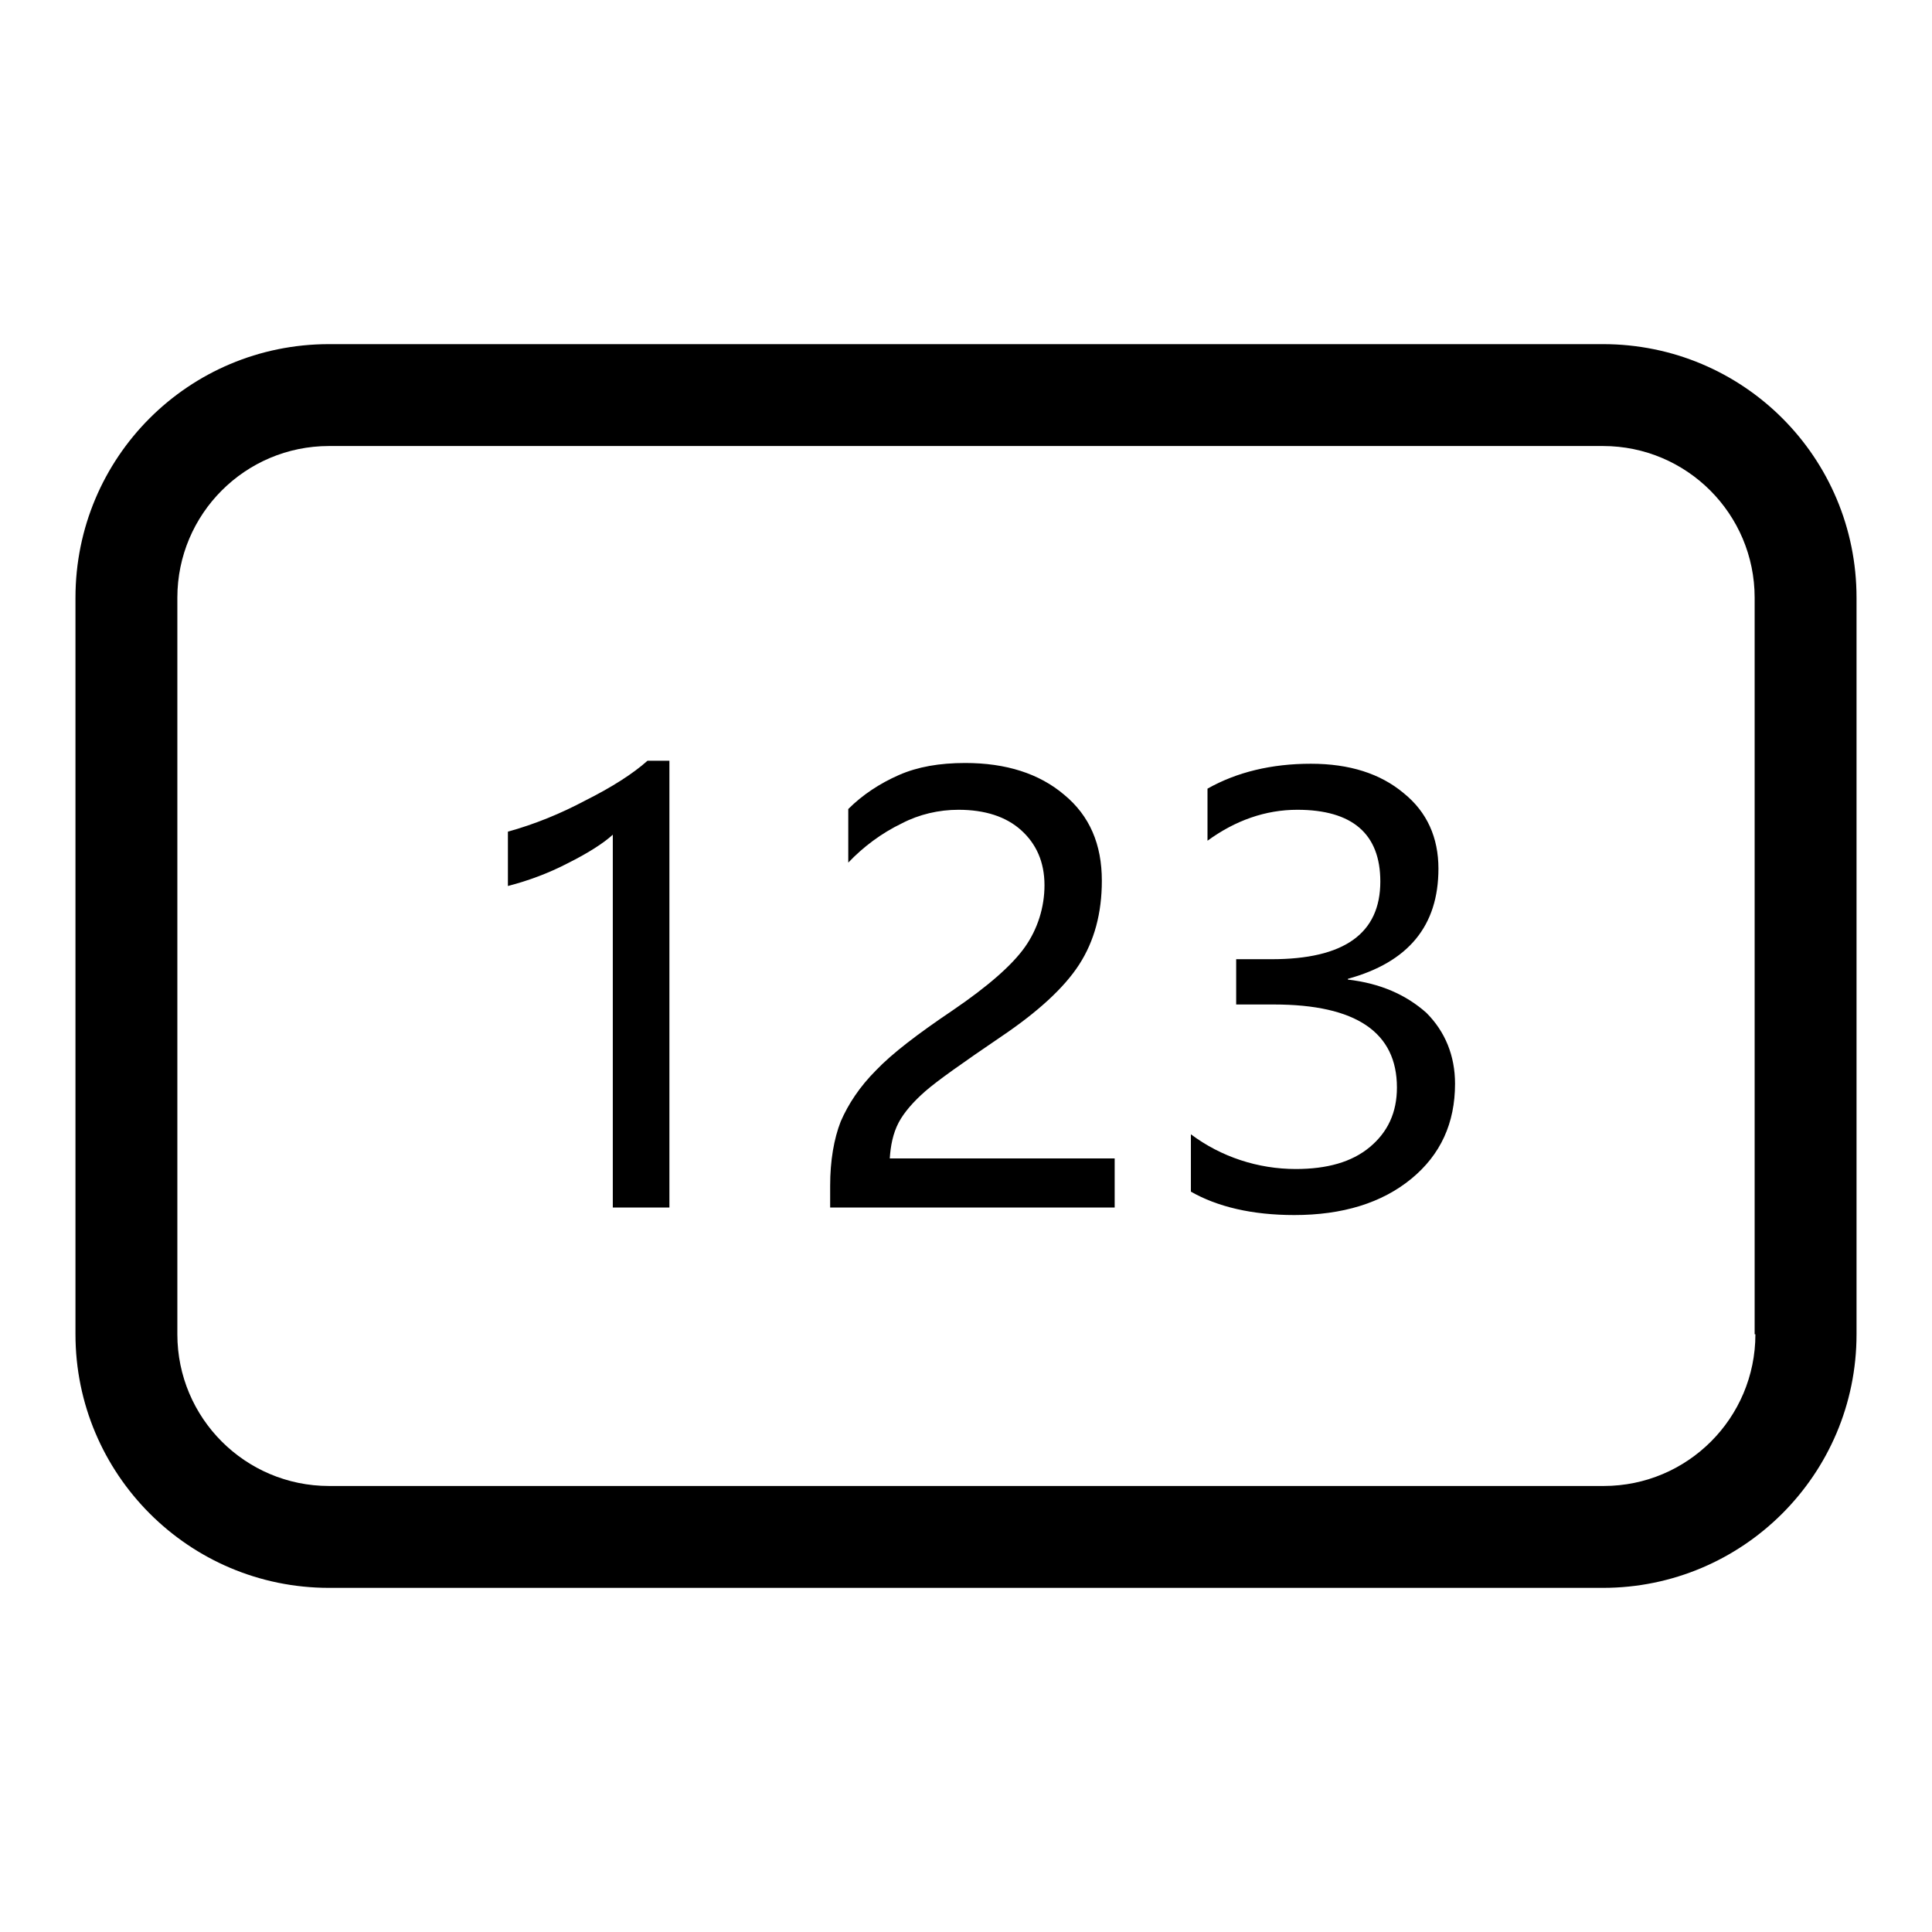 <?xml version="1.0" encoding="utf-8"?>
<!-- Svg Vector Icons : http://www.onlinewebfonts.com/icon -->
<!DOCTYPE svg PUBLIC "-//W3C//DTD SVG 1.1//EN" "http://www.w3.org/Graphics/SVG/1.1/DTD/svg11.dtd">
<svg version="1.1" xmlns="http://www.w3.org/2000/svg" xmlns:xlink="http://www.w3.org/1999/xlink" x="0px" y="0px" viewBox="0 0 256 256" enable-background="new 0 0 256 256" xml:space="preserve">
<g> <path fill="#000000" d="M212.4,45.6H43.6C25,45.6,10,60.6,10,79.2v97.6c0,18.5,15,33.6,33.6,33.6h168.8c18.5,0,33.6-15,33.6-33.6 V79.2C246,60.6,231,45.6,212.4,45.6L212.4,45.6z M232.6,176.8c0,11.1-9,20.1-20.1,20.1H43.6c-11.1,0-20.1-9-20.1-20.1V79.2 c0-11.1,9-20.1,20.1-20.1h168.8c11.1,0,20.1,9,20.1,20.1V176.8z"/> <path fill="#000000" d="M77.5,106.1c-3.2,1.7-6.6,3.1-10.2,4.1v7.2c2.7-0.7,5.4-1.7,7.9-3c2.8-1.4,4.8-2.7,6-3.8V160h7.5v-59.2 h-2.9C83.9,102.5,81.1,104.3,77.5,106.1L77.5,106.1z M119.1,148.7c0.7-1.3,1.9-2.7,3.5-4.1s5-3.8,10-7.2c4.9-3.3,8.4-6.5,10.4-9.6 c2-3.1,3-6.8,3-11.1c0-4.8-1.6-8.6-5-11.4c-3.3-2.8-7.7-4.2-13.1-4.2c-3.4,0-6.3,0.5-8.8,1.6c-2.5,1.1-4.8,2.6-6.7,4.5v7.1 c2-2.1,4.4-3.9,7.1-5.2c2.3-1.2,4.9-1.8,7.5-1.8c3.5,0,6.3,0.9,8.3,2.7s3.1,4.2,3.1,7.3c0,2.9-0.9,5.8-2.6,8.2 c-1.7,2.4-4.9,5.2-9.6,8.4c-4.6,3.1-8,5.7-10.1,7.9c-2.2,2.2-3.7,4.5-4.7,6.8c-0.9,2.3-1.4,5.2-1.4,8.5v2.9h37.7v-6.5h-29.8 C118,151.9,118.3,150.2,119.1,148.7L119.1,148.7z M178.6,129.8v-0.1c8-2.2,12-7,12-14.6c0-4.1-1.5-7.5-4.6-10 c-3.1-2.6-7.2-3.9-12.3-3.9c-5.2,0-9.8,1.1-13.7,3.3v6.9c3.7-2.7,7.7-4.1,11.9-4.1c7.3,0,11,3.2,11,9.5c0,6.9-4.8,10.3-14.4,10.3 h-4.7v6h5c10.9,0,16.3,3.7,16.3,11c0,3.3-1.2,5.9-3.6,7.9s-5.7,2.9-9.8,2.9c-5,0-9.9-1.6-13.9-4.6v7.6c3.5,2,8.1,3.1,13.7,3.1 c6.4,0,11.6-1.6,15.5-4.8c3.9-3.2,5.8-7.4,5.8-12.6c0-3.7-1.3-6.9-3.8-9.4C186.3,131.8,182.9,130.3,178.6,129.8L178.6,129.8z"/></g>
</svg>